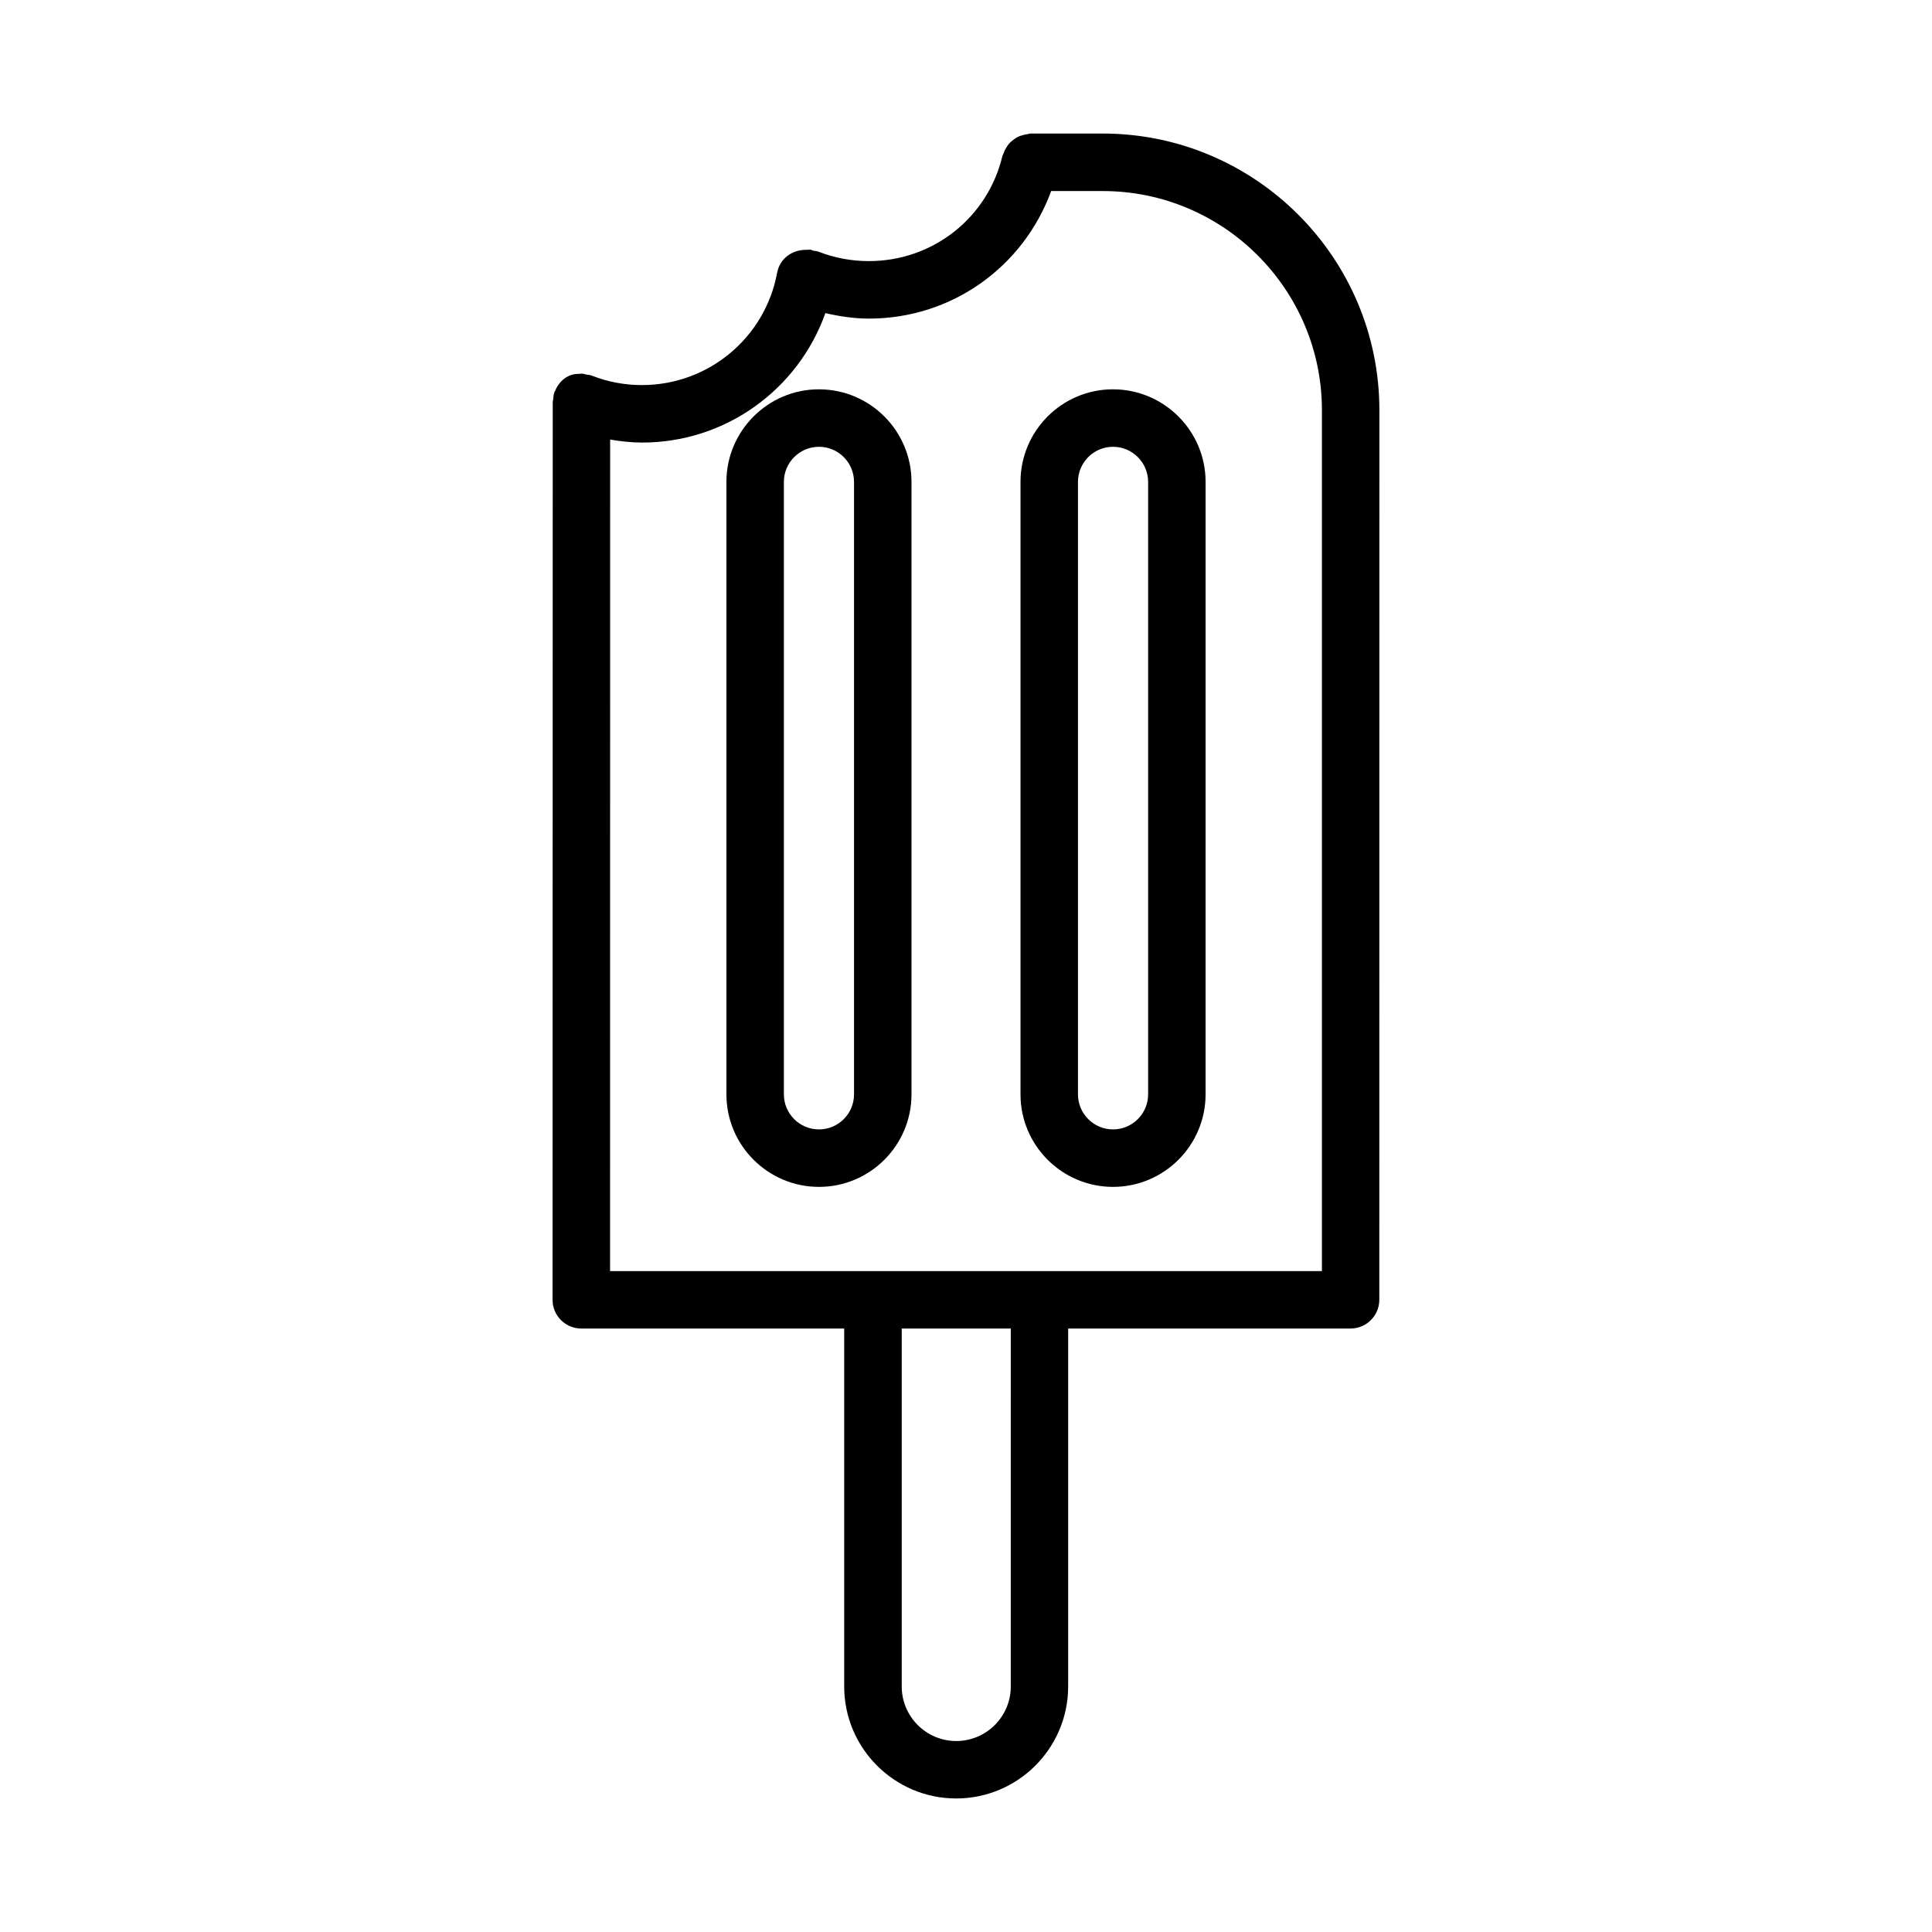 <?xml version="1.0" encoding="UTF-8"?>
<!-- The Best Svg Icon site in the world: iconSvg.co, Visit us! https://iconsvg.co -->
<svg fill="#000000" width="800px" height="800px" version="1.1" viewBox="144 144 512 512" xmlns="http://www.w3.org/2000/svg">
 <g>
  <path d="m436.23 179.39h-19.148c-0.254 0-0.465 0.117-0.711 0.145-0.422 0.043-0.809 0.137-1.215 0.246-0.582 0.156-1.125 0.336-1.645 0.621-0.332 0.176-0.613 0.395-0.918 0.617-0.465 0.352-0.891 0.707-1.266 1.152-0.281 0.324-0.492 0.684-0.715 1.059-0.277 0.469-0.508 0.934-0.68 1.461-0.066 0.203-0.215 0.355-0.266 0.57-3.883 16.453-18.441 27.934-35.398 27.934-4.606 0-9.082-0.836-13.336-2.488-0.48-0.199-0.969-0.184-1.461-0.277-0.23-0.066-0.414-0.219-0.66-0.266-0.219-0.031-0.414 0.039-0.629 0.023-0.176-0.004-0.348 0.008-0.523 0.02-3.75-0.035-7.004 2.316-7.711 6.07-3.176 17.254-18.238 29.77-35.805 29.77-4.606 0-9.082-0.836-13.316-2.508-0.488-0.199-0.992-0.188-1.492-0.277-0.359-0.062-0.676-0.23-1.051-0.242-0.059-0.012-0.109 0.023-0.172 0.012-0.242-0.004-0.465 0.031-0.707 0.051-2.816-0.086-5.223 1.832-6.293 4.516-0.039 0.086-0.113 0.141-0.148 0.227-0.273 0.691-0.312 1.398-0.375 2.106-0.016 0.164-0.102 0.312-0.105 0.477v0.121c0 0.164-0.008 0.316 0 0.48l-0.055 237.45c0 4.195 3.418 7.613 7.613 7.613h69.68v94.863c0 16.363 13.316 29.676 29.676 29.676 16.363 0 29.676-13.316 29.676-29.676v-94.863h74.844c4.195 0 7.613-3.418 7.613-7.613l0.02-235.75c0-40.43-32.887-73.32-73.32-73.32zm-24.363 411.55c0 7.969-6.481 14.449-14.449 14.449s-14.449-6.481-14.449-14.449v-94.863h28.898l-0.004 94.863zm82.457-110.09h-188.65l0.02-220.36c2.785 0.465 5.606 0.793 8.469 0.793 22.125 0 41.355-14.035 48.57-34.305 3.773 0.867 7.609 1.453 11.547 1.453 21.934 0 40.914-13.664 48.289-33.801h13.664c32.035 0 58.09 26.055 58.09 58.094z"/>
  <path d="m361.04 247.17c-13.52 0-24.531 11.012-24.531 24.531v162.32c0 13.52 11.012 24.516 24.531 24.516 13.52 0 24.516-10.996 24.516-24.516v-162.31c0-13.523-10.996-24.535-24.516-24.535zm9.285 186.85c0 5.125-4.16 9.285-9.285 9.285s-9.305-4.16-9.305-9.285v-162.31c0-5.125 4.18-9.305 9.305-9.305s9.285 4.18 9.285 9.305z"/>
  <path d="m438.96 247.17c-13.52 0-24.516 11.012-24.516 24.531v162.32c0 13.52 10.996 24.516 24.516 24.516 13.52 0 24.531-10.996 24.531-24.516l0.004-162.31c0-13.523-11.016-24.535-24.535-24.535zm9.305 186.85c0 5.125-4.18 9.285-9.305 9.285s-9.285-4.16-9.285-9.285v-162.31c0-5.125 4.16-9.305 9.285-9.305s9.305 4.18 9.305 9.305z"/>
 </g>
</svg>